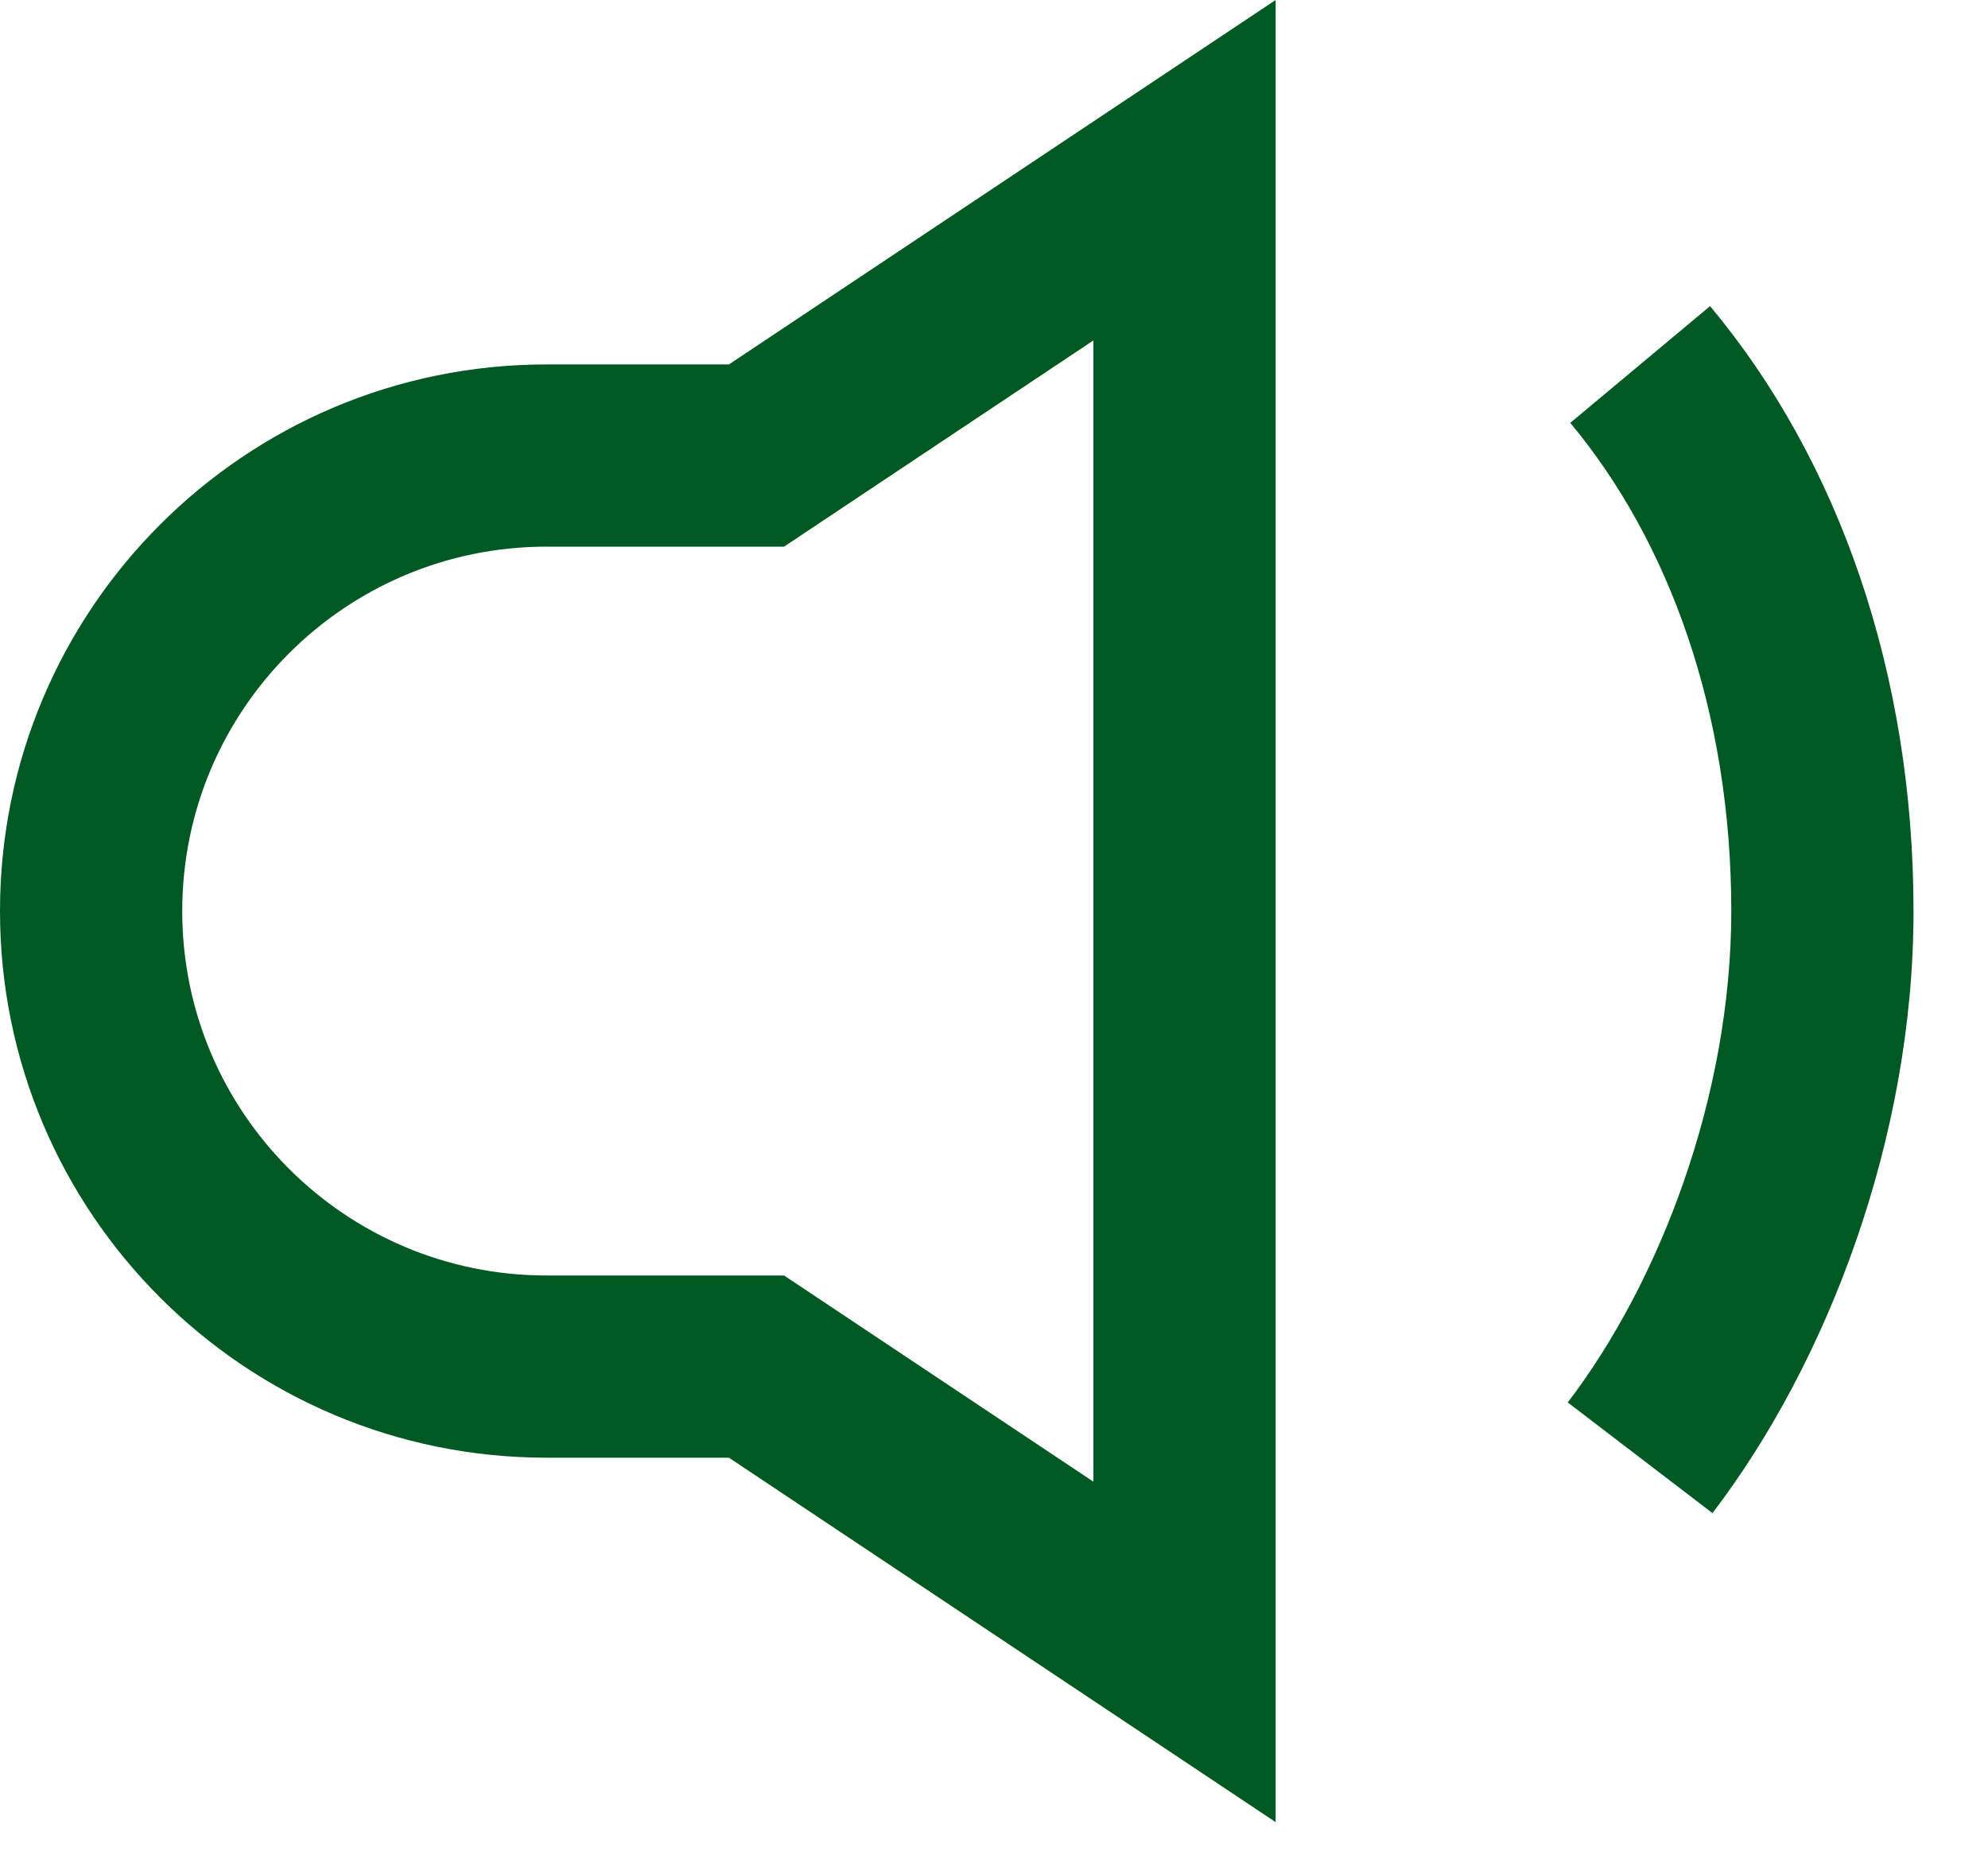 <svg width="15" height="14" viewBox="0 0 15 14" fill="none" xmlns="http://www.w3.org/2000/svg">
<path fill-rule="evenodd" clip-rule="evenodd" d="M5.916 9.625L8.25 11.181V2.569L5.916 4.125H4.125C2.606 4.125 1.375 5.356 1.375 6.875C1.375 8.394 2.606 9.625 4.125 9.625H5.916ZM5.5 2.75H4.125C1.847 2.75 0 4.597 0 6.875C0 9.153 1.847 11 4.125 11H5.5L9.625 13.75V0L5.5 2.75Z" fill="#005923"/>
<path fill-rule="evenodd" clip-rule="evenodd" d="M13.063 6.875C13.063 5.37 12.591 4.082 11.848 3.191L12.903 2.31C13.879 3.478 14.438 5.089 14.438 6.875C14.438 8.589 13.787 10.284 12.921 11.418L11.829 10.583C12.521 9.677 13.063 8.272 13.063 6.875Z" fill="#005923"/>
</svg>
